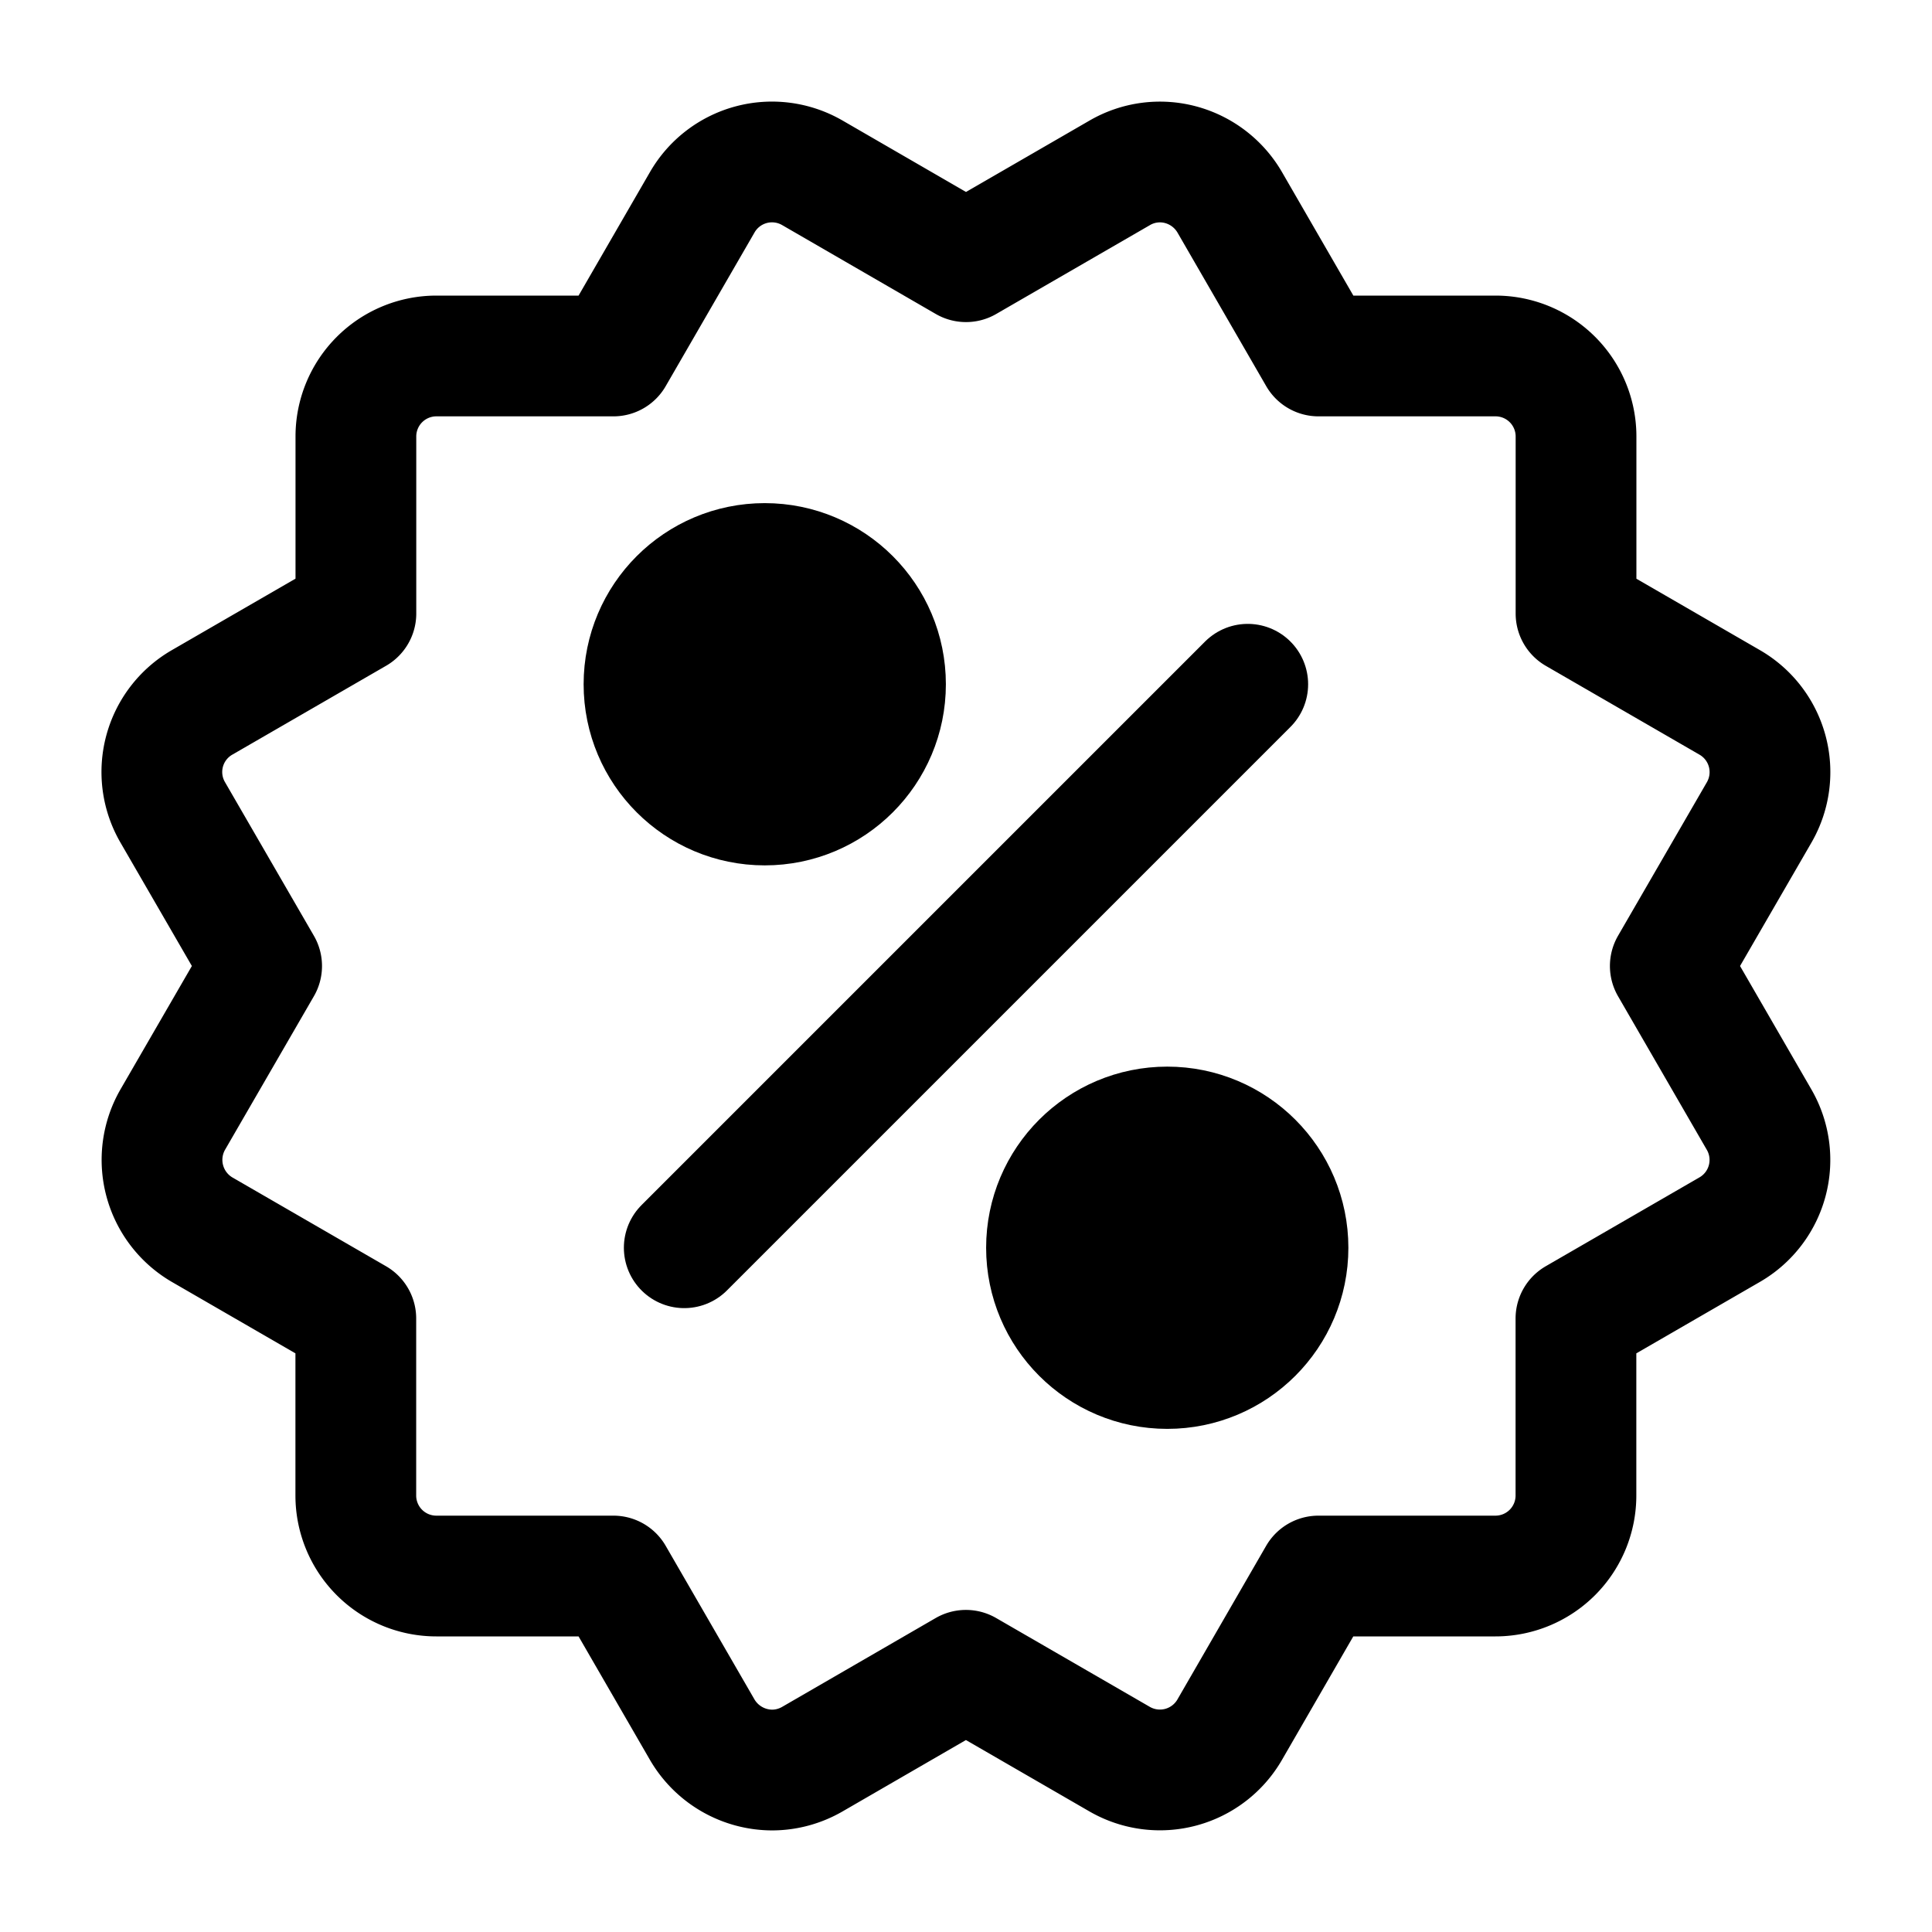 <svg width="24px" height="24px" viewBox="0 0 24 24" xmlns="http://www.w3.org/2000/svg">
  <path d="m20.749 12 1.104-1.908a1 1 0 0 0-.365-1.366l-1.91-1.104v-2.2a1 1 0 0 0-1-1h-2.199l-1.103-1.909a1.008 1.008 0 0 0-.607-.466.993.993 0 0 0-.759.1L12 3.251l-1.91-1.105a1 1 0 0 0-1.366.366L7.62 4.422H5.421a1 1 0 0 0-1 1v2.199l-1.91 1.104a.998.998 0 0 0-.365 1.367L3.25 12l-1.104 1.908a1.004 1.004 0 0 0 .364 1.367l1.91 1.104v2.199a1 1 0 0 0 1 1h2.2l1.104 1.91a1.01 1.01 0 0 0 .866.5c.174 0 .347-.046.501-.135l1.908-1.104 1.91 1.104a1.001 1.001 0 0 0 1.366-.365l1.103-1.91h2.199a1 1 0 0 0 1-1v-2.199l1.91-1.104a1 1 0 0 0 .365-1.367L20.749 12z" fill="transparent" stroke="#000000" stroke-width="1.5" stroke-linecap="round" stroke-linejoin="round"/>
  <circle cx="9.5" cy="8.5" r="1.5" fill="black" stroke="#000000" stroke-width="1.5"/>
  <line x1="8.5" y1="15.5" x2="15.5" y2="8.5" stroke="#000000" stroke-width="1.5" stroke-linecap="round"/>
  <circle cx="14.5" cy="15.5" r="1.5" fill="black" stroke="#000000" stroke-width="1.5"/>
</svg>